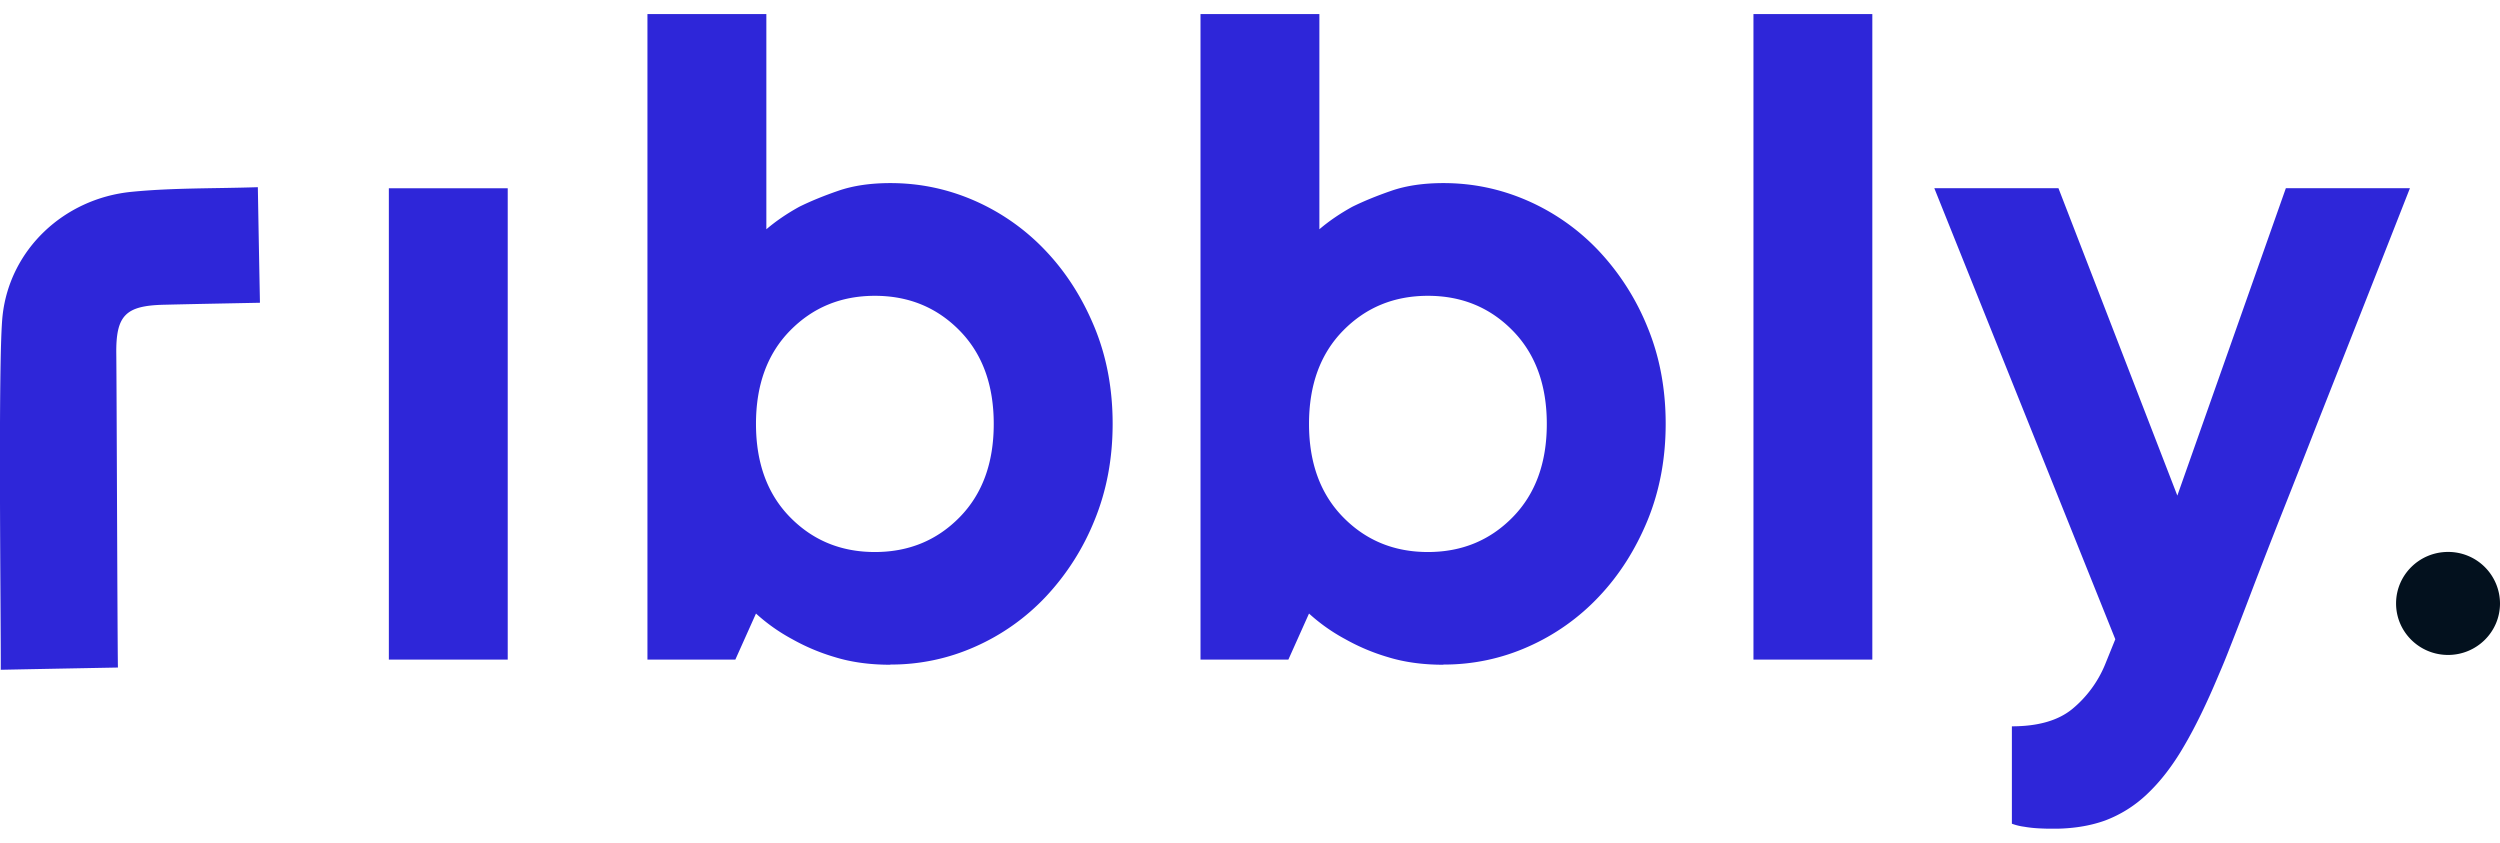 <svg xmlns="http://www.w3.org/2000/svg" width="89" height="30" fill="none"><g clip-path="url(#a)"><path fill="#2E26D9" d="M18.075 23.482h-4.232V6.702h4.232v16.78zm13.62.183c-.735 0-1.398-.092-1.986-.275a7.273 7.273 0 0 1-1.508-.637 6.451 6.451 0 0 1-1.288-.911l-.735 1.64h-3.129V.5h4.233v7.662c.342-.292.735-.56 1.176-.803.393-.194.851-.383 1.381-.566.527-.183 1.145-.275 1.86-.275 1.056 0 2.061.214 3.019.637a7.778 7.778 0 0 1 2.52 1.786c.724.766 1.298 1.67 1.73 2.718.43 1.047.642 2.189.642 3.43 0 1.24-.215 2.381-.643 3.428a8.728 8.728 0 0 1-1.73 2.718 7.765 7.765 0 0 1-2.52 1.786 7.322 7.322 0 0 1-3.018.637l-.004.007zm-4.782-8.573c0 1.385.403 2.493 1.213 3.32s1.816 1.24 3.02 1.24c1.203 0 2.208-.413 3.018-1.24.81-.826 1.213-1.935 1.213-3.32 0-1.386-.403-2.495-1.213-3.321-.81-.827-1.816-1.24-3.019-1.24s-2.208.413-3.019 1.24c-.81.826-1.213 1.934-1.213 3.32zm24.471 8.573c-.735 0-1.398-.092-1.986-.275a7.273 7.273 0 0 1-1.508-.637 6.455 6.455 0 0 1-1.289-.911l-.735 1.64h-3.128V.5h4.232v7.662c.342-.292.735-.56 1.176-.803.394-.194.852-.383 1.382-.566.526-.183 1.145-.275 1.86-.275 1.056 0 2.06.214 3.018.637a7.776 7.776 0 0 1 2.52 1.786 8.752 8.752 0 0 1 1.73 2.718c.43 1.047.642 2.189.642 3.43 0 1.24-.215 2.381-.642 3.428-.431 1.047-1.005 1.952-1.73 2.718a7.762 7.762 0 0 1-2.52 1.786 7.321 7.321 0 0 1-3.019.637l-.003.007zm-4.783-8.573c0 1.385.404 2.493 1.214 3.32.81.827 1.815 1.24 3.019 1.24 1.203 0 2.208-.413 3.018-1.24.81-.826 1.214-1.935 1.214-3.32 0-1.386-.404-2.495-1.214-3.321-.81-.827-1.815-1.24-3.018-1.24-1.204 0-2.209.413-3.02 1.24-.81.826-1.213 1.934-1.213 3.32zm20.054 8.39h-4.232V.5h4.232v22.982zm2.209-16.781h4.417l4.232 10.942 3.863-10.942h4.417a3885.868 3885.868 0 0 1-3.275 8.316c-.417 1.07-.827 2.114-1.234 3.138a263.13 263.13 0 0 0-1.087 2.792c-.318.84-.588 1.538-.81 2.098a24.87 24.87 0 0 1-.404.986c-.417.996-.827 1.843-1.234 2.534-.403.695-.84 1.258-1.306 1.698a4.42 4.42 0 0 1-1.507.949c-.54.193-1.153.291-1.84.291-.195 0-.386-.006-.57-.017a4.124 4.124 0 0 1-.462-.054 1.989 1.989 0 0 1-.441-.108v-3.467c.933 0 1.651-.206 2.154-.62a4.048 4.048 0 0 0 1.159-1.569l.369-.911-6.441-16.05v-.006zM.027 23.841c.01-1.67-.106-11.054.065-12.606C.35 8.88 2.277 7.071 4.673 6.83c1.467-.146 2.95-.115 4.506-.166.024 1.403.048 2.7.075 4.114-1.182.024-2.304.044-3.428.071-1.365.034-1.703.383-1.686 1.755.014 1.095.038 9.983.058 11.16-1.374.026-2.684.05-4.174.08l.003-.003z"/><path fill="#03111E" d="M87.15 23.316c1.022 0 1.85-.82 1.85-1.833a1.842 1.842 0 0 0-1.85-1.834c-1.021 0-1.85.821-1.85 1.834 0 1.012.829 1.833 1.85 1.833z"/></g><defs><clipPath id="a"><path fill="#fff" d="M0 .5h89v29H0z"/></clipPath></defs></svg>